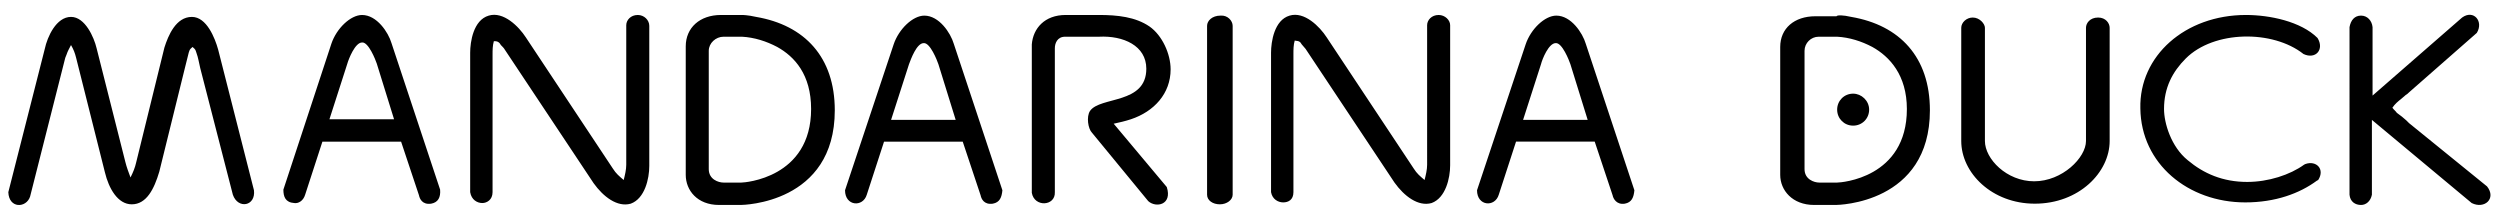 <?xml version="1.0" encoding="utf-8"?>
<!-- Generator: Adobe Illustrator 15.1.0, SVG Export Plug-In . SVG Version: 6.00 Build 0)  -->
<!DOCTYPE svg PUBLIC "-//W3C//DTD SVG 1.1//EN" "http://www.w3.org/Graphics/SVG/1.1/DTD/svg11.dtd">
<svg version="1.1" id="Mandarina_Duck" xmlns="http://www.w3.org/2000/svg" xmlns:xlink="http://www.w3.org/1999/xlink" x="0px"
	 y="0px" width="390.825px" height="33.936px" viewBox="4.598 92.759 390.825 33.936"
	 enable-background="new 4.598 92.759 390.825 33.936" xml:space="preserve">
<title>Mandarina Duck</title>
<g>
	<g>
		<g>
			<path d="M258.6,124.6c-1.3,0.2-1.8-0.8-1.899-1.3L253.9,114.9h-12.3l-2.7,8.3c-0.6,2-3.399,1.8-3.399-0.7l7.6-22.8
				c0.8-2.4,3-4.5,4.8-4.5c2.301,0,4.101,2.7,4.601,4.4l7.6,22.9C260,123.6,259.7,124.4,258.6,124.6 M252.8,111.5l-2.7-8.7
				c-0.2-0.6-1.3-3.4-2.3-3.3c-1.1,0-2.1,2.5-2.3,3.3l-2.8,8.7H252.8z M205.2,124.4c-0.801,0-1.7-0.5-1.9-1.601V101
				c0-1.7,0.5-5.1,2.9-5.8c2.3-0.7,4.699,1.7,5.8,3.4l13.6,20.5c0.5,0.801,1,1.2,1.7,1.801c0.2-0.801,0.4-1.601,0.4-2.4V96.7
				c0-0.8,0.699-1.6,1.8-1.6c1,0,1.8,0.8,1.8,1.6V118.6c0,2-0.7,5.101-2.9,5.9c-2.1,0.6-4.3-1.1-5.8-3.2L208.7,100.4
				c-0.2-0.2-0.4-0.5-0.601-0.7l-0.2-0.3c-0.3-0.3-0.5-0.2-0.899-0.3c-0.2,0.7-0.2,1.4-0.2,2.1v21.6
				C206.8,124,206,124.4,205.2,124.4 M197.3,96.8v26.4c0,0.8-0.9,1.5-2,1.5s-2-0.601-2-1.5V96.8c0-0.8,0.8-1.6,2.1-1.6
				C196.5,95.1,197.3,96,197.3,96.8 M165.9,122.9V99.7c0.2-2.5,2-4.6,5.301-4.6h5.199c2.9,0,5.7,0.3,7.9,1.8c2,1.4,3.3,4.3,3.3,6.7
				c0,3.8-2.6,6.6-6.2,7.8c-0.899,0.3-1.8,0.5-2.699,0.699l8.3,9.9c0.899,2.8-1.7,3.3-2.9,2.2l-8.8-10.7c-0.6-0.6-0.9-2.5-0.3-3.4
				c1.6-2.3,8.8-1,8.8-6.6c0-3.6-3.6-5.2-7.4-5h-5.3c-1.2,0-1.6,1-1.6,1.8v22.5C169.6,125,166.3,125.2,165.9,122.9 M80,124.5
				c-0.8,0-1.7-0.5-1.9-1.7V101c0-1.7,0.5-5.1,2.9-5.8c2.3-0.7,4.7,1.7,5.8,3.4l13.6,20.5c0.5,0.801,1,1.2,1.7,1.801
				c0.2-0.801,0.4-1.601,0.4-2.4V96.7c0-0.8,0.7-1.6,1.8-1.6c1,0,1.8,0.8,1.8,1.7v21.9c0,2-0.7,5.1-2.899,5.899
				C101.1,125.2,98.9,123.5,97.4,121.4L83.5,100.5c-0.101-0.2-0.4-0.5-0.601-0.7L82.7,99.5c-0.301-0.3-0.5-0.3-0.9-0.3
				c-0.2,0.7-0.2,1.4-0.2,2.1v21.5C81.6,124,80.7,124.5,80,124.5 M41,123.2L35.9,103.4c-0.199-0.8-0.3-1.6-0.6-2.4l-0.1-0.3
				c-0.101-0.3-0.301-0.4-0.5-0.6c-0.2,0.2-0.4,0.3-0.5,0.6L34.1,101c-0.2,0.8-0.399,1.6-0.6,2.4l-4,16.2
				c-0.8,2.7-2,5.101-4.3,5.101c-2.2,0-3.601-2.5-4.2-5l-4.5-17.9c-0.2-0.8-0.4-1.3-0.8-2c-0.301,0.6-0.5,0.9-0.7,1.5l-0.2,0.5
				l-5.5,21.7c-0.6,1.8-3.3,1.9-3.4-0.7l5.7-22.4c0.4-1.9,1.8-5,4.101-5c2.199,0,3.6,3.2,4,4.9l4.5,17.8
				c0.199,0.801,0.5,1.601,0.8,2.4c0.399-0.8,0.7-1.5,0.899-2.4l4.4-17.899c0.6-1.9,1.8-4.8,4.3-4.8c2.3,0,3.601,3.3,4.101,5.1
				l5.6,22C44.6,125,41.8,125.5,41,123.2 M159.8,124.6c-1.4,0.2-1.8-0.8-1.9-1.3l-2.8-8.399h-12.3l-2.7,8.3
				c-0.6,2-3.399,1.8-3.399-0.7l7.6-22.8c0.8-2.4,3-4.5,4.8-4.5c2.3,0,4.101,2.7,4.601,4.4l7.6,22.9
				C161.2,123.6,160.9,124.4,159.8,124.6 M154,111.5l-2.7-8.7c-0.2-0.6-1.3-3.4-2.3-3.3c-1.101,0-2,2.5-2.3,3.3l-2.801,8.7H154z
				 M122.8,95.4c7.6,1.3,12.3,6.3,12.3,14.6c0,14.6-14.399,14.8-14.7,14.8H117c-3.4,0-5.2-2.3-5.2-4.7V100c0-2.9,2.2-4.9,5.5-4.9
				h3.4C120.6,95.1,121.5,95.1,122.8,95.4 M126.1,100.1c-1.7-0.9-3.6-1.5-5.5-1.6H117.7c-1.2,0-2.301,1-2.301,2.2v18.5
				c0,1.6,1.5,2.1,2.301,2.1h2.8c0.5,0,10.899-0.7,10.899-11.5C131.4,104.4,128.8,101.6,126.1,100.1 M72,124.6
				c-1.4,0.2-1.8-0.8-1.9-1.3l-2.8-8.399H55l-2.7,8.3c-0.3,1-1.1,1.399-1.7,1.3c-1.399-0.1-1.7-1-1.7-2.1l7.5-22.8
				c0.801-2.4,3-4.5,4.801-4.5c2.3,0,4.1,2.7,4.6,4.4l7.6,22.9C73.5,123.6,73.1,124.4,72,124.6 M66.2,111.4l-2.7-8.7
				c-0.2-0.6-1.3-3.4-2.3-3.3c-1.101,0-2.101,2.6-2.301,3.3l-2.8,8.7H66.2z"/>
			<path d="M375.5,97v10.7l14-12.2c1.8-1.3,3.399,0.6,2.3,2.4l-10.601,9.3c-0.1,0.1-0.3,0.3-0.5,0.4l-0.7,0.6
				c-0.5,0.4-1,0.8-1.399,1.4c0.2,0.3,0.5,0.5,0.7,0.8l0.8,0.6l0.7,0.6l0.399,0.4l12.2,9.9c1.5,1.899-0.399,3.6-2.399,2.6
				l-15.601-13v11.7c-0.2,1-0.899,1.6-1.7,1.6c-0.899,0-1.7-0.5-1.8-1.6V97c0.2-1.1,0.8-1.8,1.8-1.8S375.4,96,375.5,97
				 M355.699,95.1c3.7,0,8.601,1,11.2,3.6c1.101,1.8-0.3,3.4-2.2,2.5c-4.8-3.8-14-3.7-18.399,0.7c-2.101,2.1-3.4,4.6-3.4,7.9
				c0,2.2,1.101,5.9,3.7,8c2.5,2.101,5.5,3.4,9.3,3.4c3.3,0,6.7-1.101,8.9-2.7l0.2-0.1c1.699-0.601,3.1,0.8,2,2.5l-0.2,0.1
				c-2.7,2-6.5,3.4-11.2,3.4c-8.9,0-16.3-6-16.4-14.7C339,101.5,346.199,95.1,355.699,95.1 M334.4,114.8c0,4.9-4.8,9.8-11.7,9.8
				c-6.7,0-11.5-4.8-11.5-9.8V97.1c0-0.8,0.8-1.6,1.8-1.6c1.101,0,1.9,1,1.9,1.6v17.7c0,2.8,3.4,6.3,7.7,6.3
				c4.399,0,8.1-3.699,8.1-6.3V97.1c0-0.7,0.601-1.6,1.9-1.6c1.2,0,1.8,0.9,1.8,1.6V114.8z M294,95.4c7.6,1.3,12.3,6.3,12.3,14.6
				c0,14.6-14.4,14.8-14.7,14.8H288.2c-3.4,0-5.301-2.3-5.301-4.7v-20c0-2.9,2.2-4.8,5.5-4.8h3.301C291.8,95.1,292.7,95.1,294,95.4
				 M297.3,100.1c-1.7-0.9-3.6-1.5-5.5-1.6h-2.9c-1.199,0-2.199,1-2.199,2.2v18.5c0,1.6,1.5,2.1,2.3,2.1h2.8
				c0.6,0,10.899-0.7,10.899-11.5C302.699,104.5,300,101.6,297.3,100.1"/>
			<path d="M296.8,109.9c0,1.4-1.1,2.5-2.5,2.5s-2.5-1.101-2.5-2.5s1.1-2.5,2.5-2.5C295.6,107.4,296.8,108.5,296.8,109.9"/>
		</g>
	</g>
</g>
</svg>
